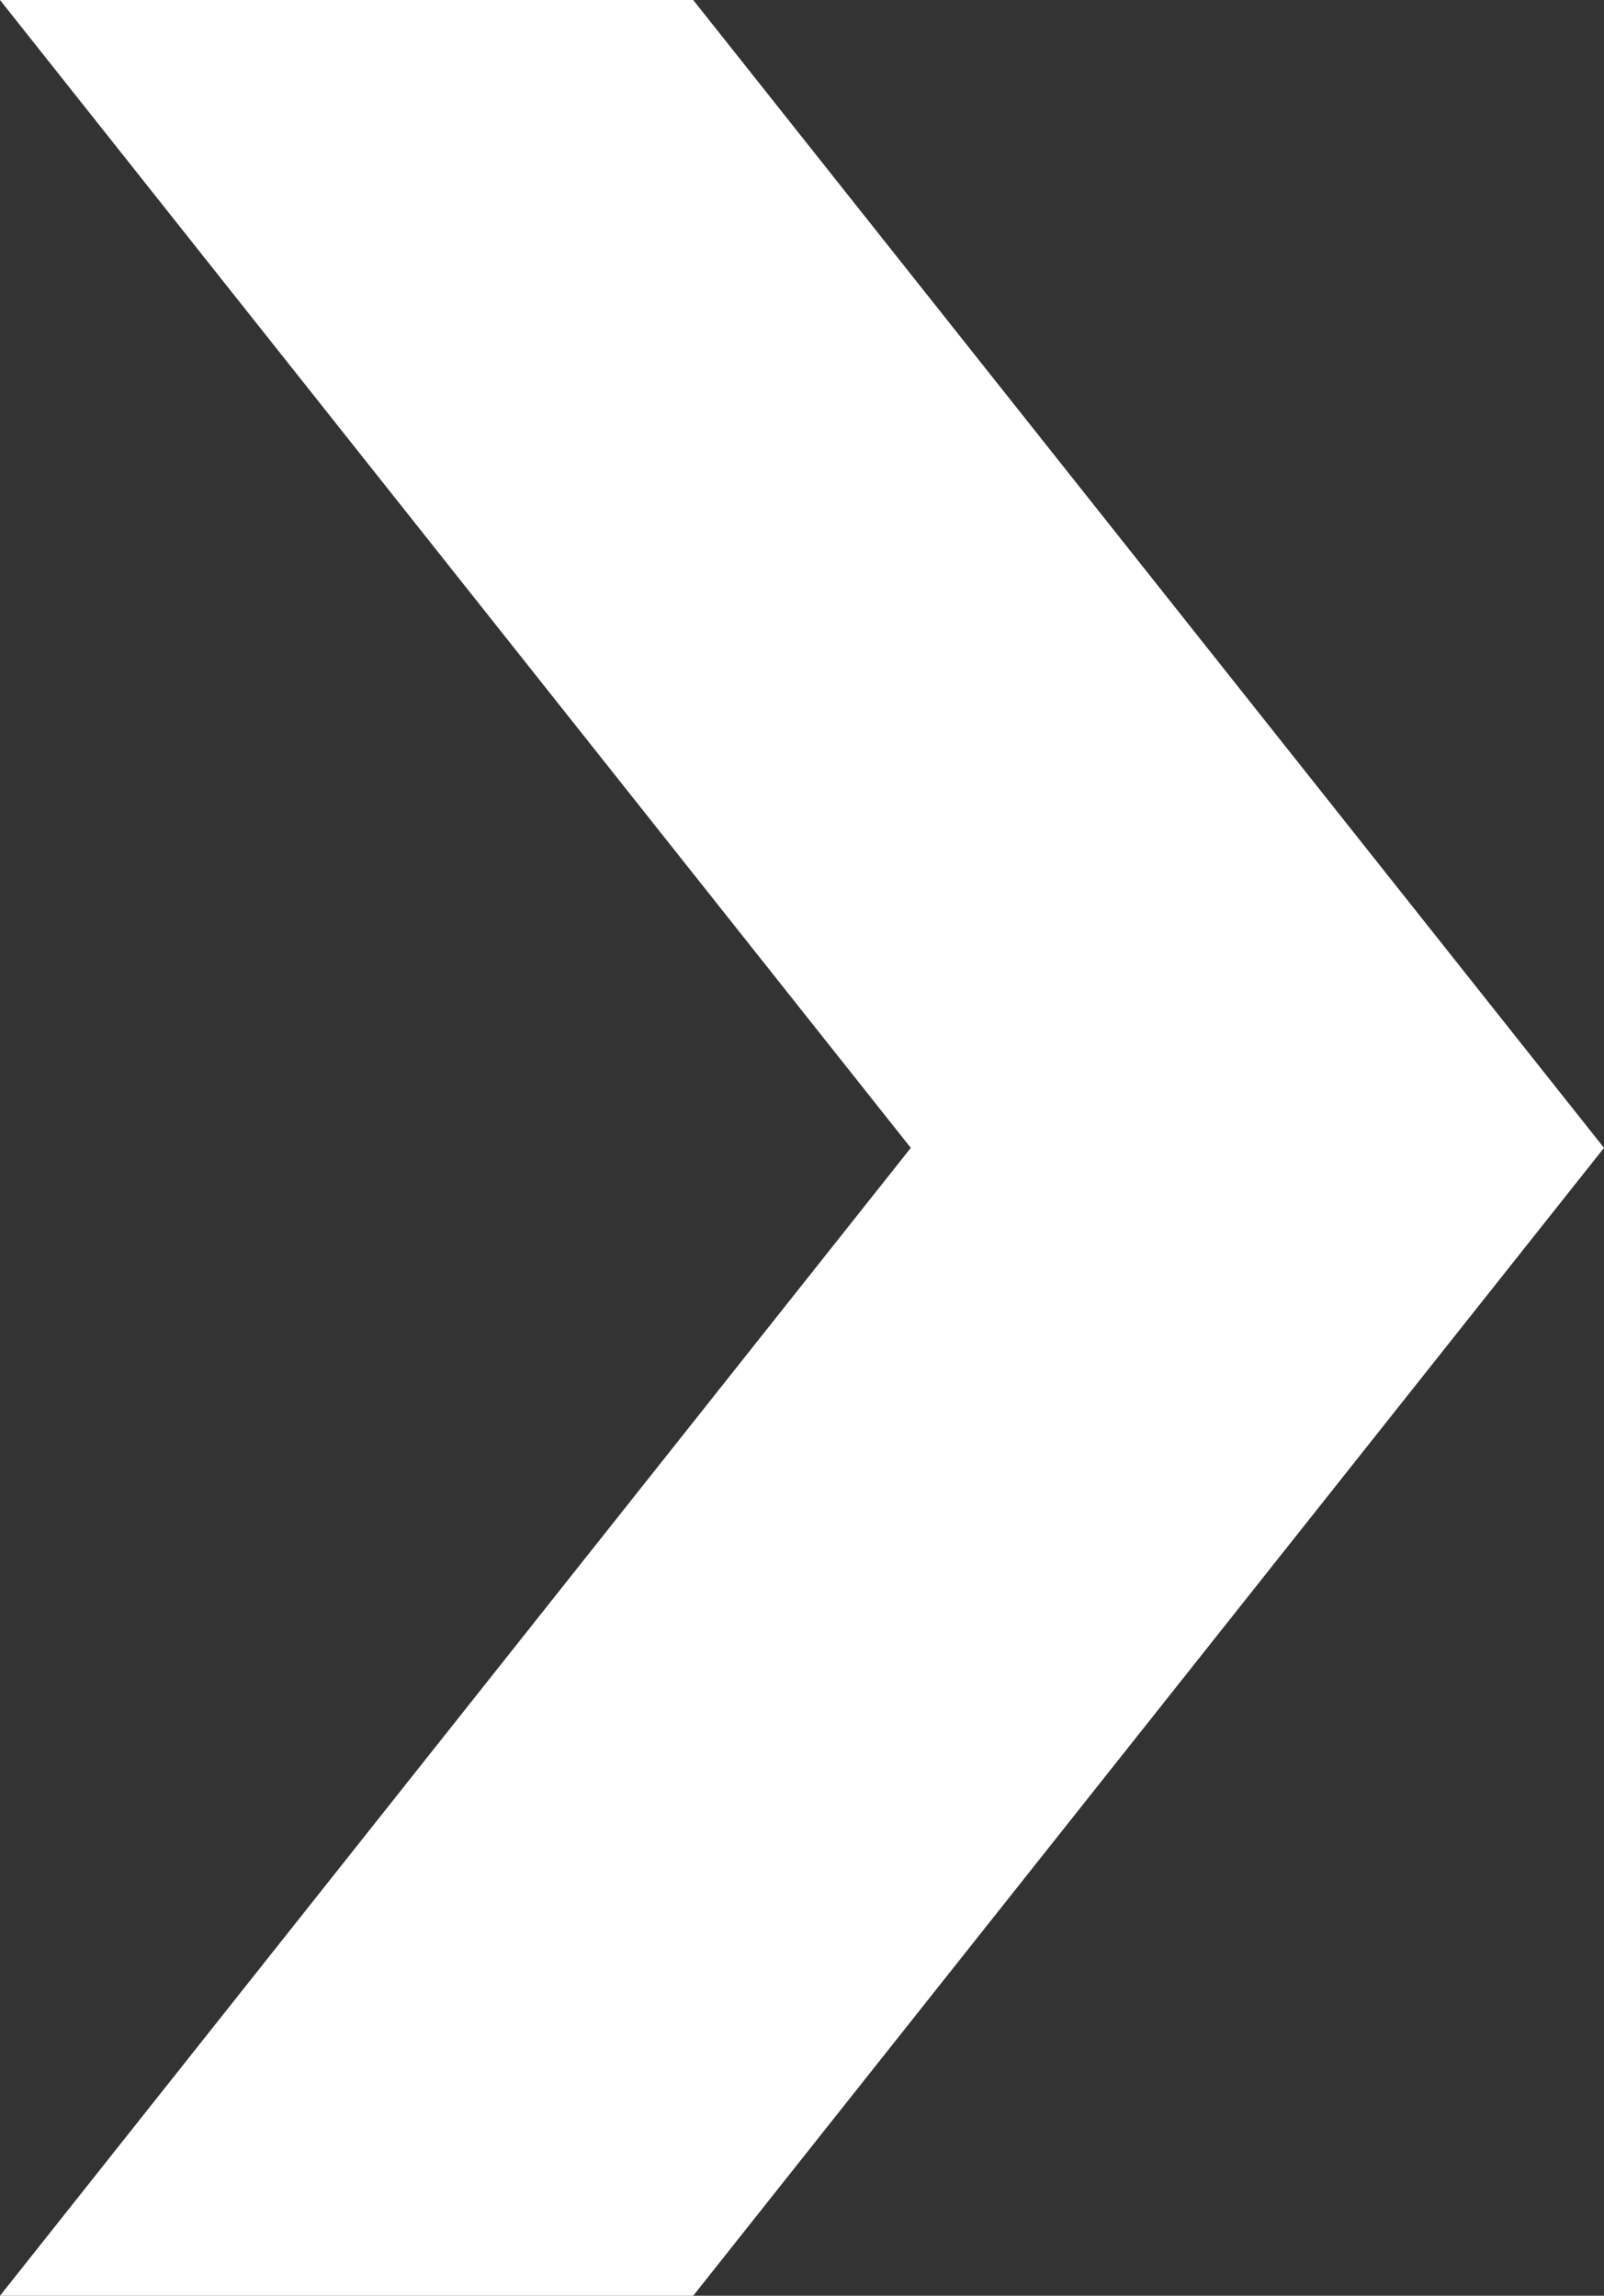<?xml version="1.0" encoding="UTF-8"?>
<svg id="Livello_1" data-name="Livello 1" xmlns="http://www.w3.org/2000/svg" viewBox="0 0 68.63 98.24">
  <rect x="0" y="0" width="68.63" height="98.24" fill="#333333" stroke="none"/>
  <defs>
    <style>
      .cls-1 {
        fill: #fff;
      }
    </style>
  </defs>
  <path class="cls-1" d="m42.68,49.12c0,.77-.25,1.54-.76,2.18L7.58,94.58h20.31s36.06-45.46,36.06-45.46L27.89,3.66H7.58s34.33,43.28,34.33,43.28c.51.64.76,1.41.76,2.18Z"/>
  <path class="cls-1" d="m29.66,98.24H0l38.97-49.12L0,0h29.66l38.97,49.12-38.97,49.12Zm-14.5-7.33h10.96l33.16-41.79L26.12,7.33h-10.96l29.62,37.34c1,1.26,1.55,2.84,1.55,4.46s-.55,3.2-1.55,4.46l-29.62,37.34Z"/>
</svg>